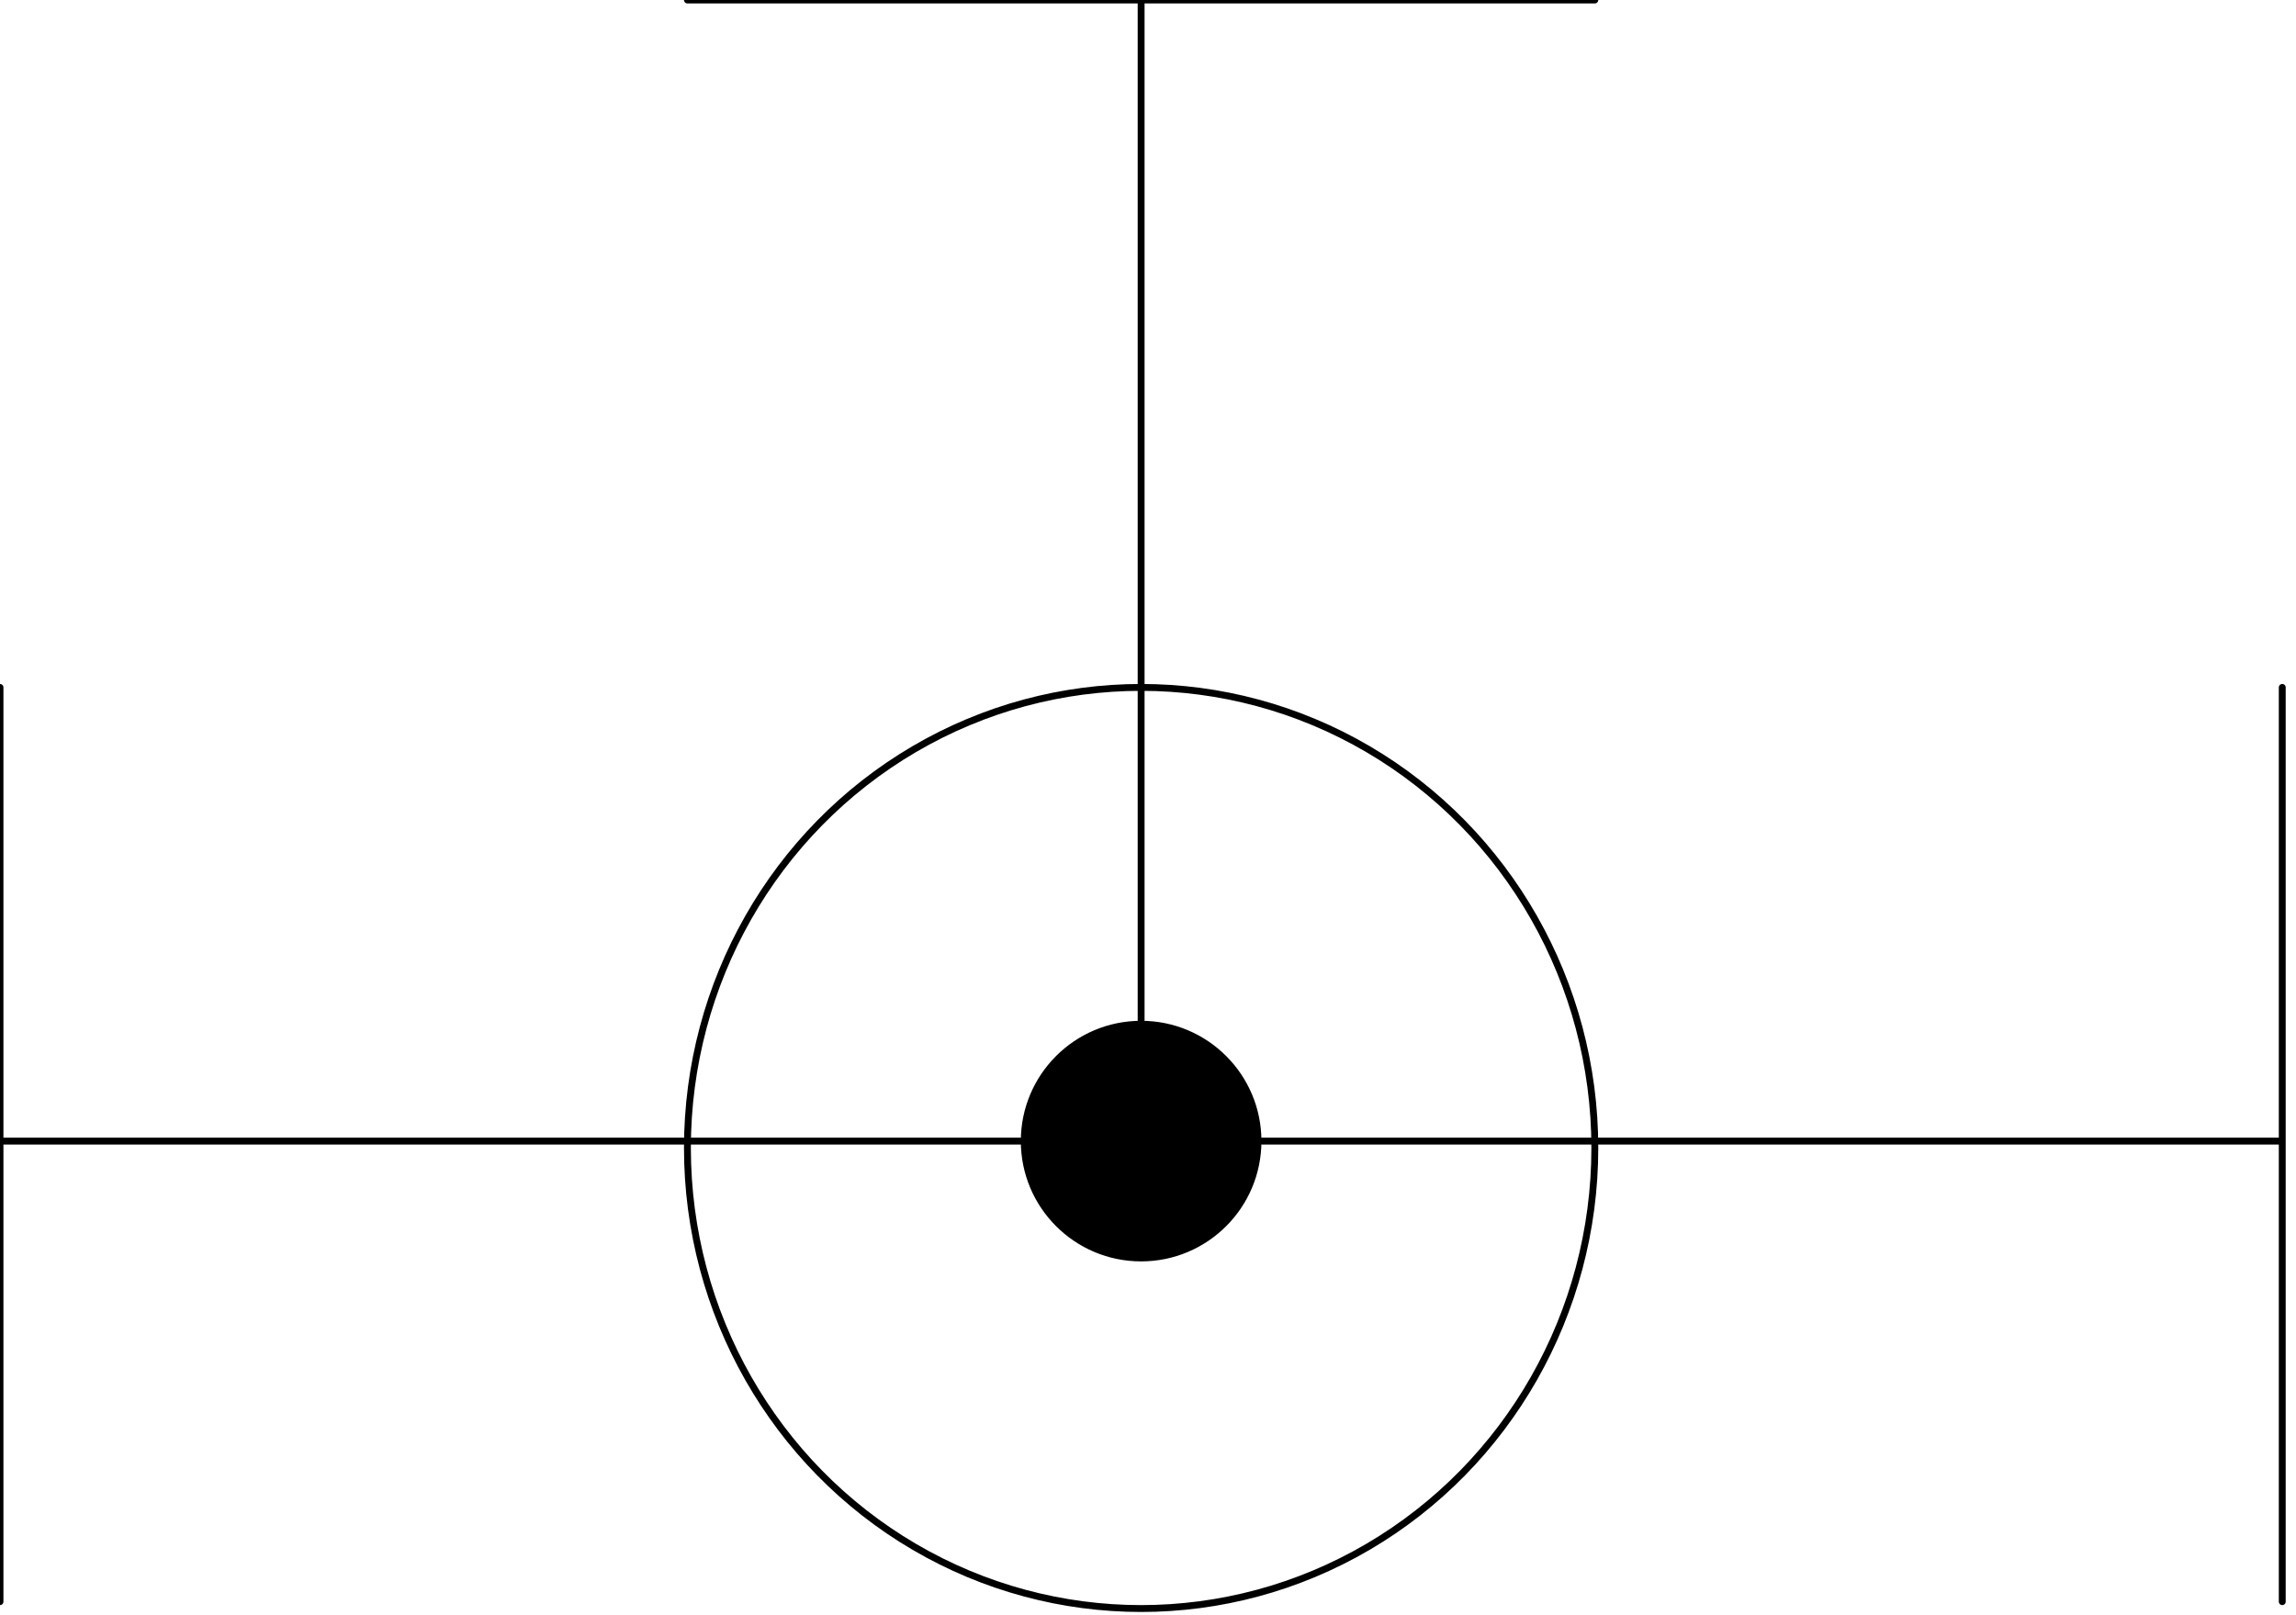 <svg xmlns="http://www.w3.org/2000/svg" fill-rule="evenodd" height="75.25" preserveAspectRatio="none" stroke-linecap="round" viewBox="0 0 334 235" width="106.923"><style>.pen0{stroke:#000;stroke-width:1;stroke-linejoin:round}</style><circle class="pen0" cx="166" cy="166" style="fill:#000" r="17"/><path class="pen0" fill="none" d="M332 100v133m0-67H0m0-66v133m166-67V0m66 0H100"/><ellipse class="pen0" cx="166" cy="167" rx="66" ry="67" style="fill:none"/></svg>
